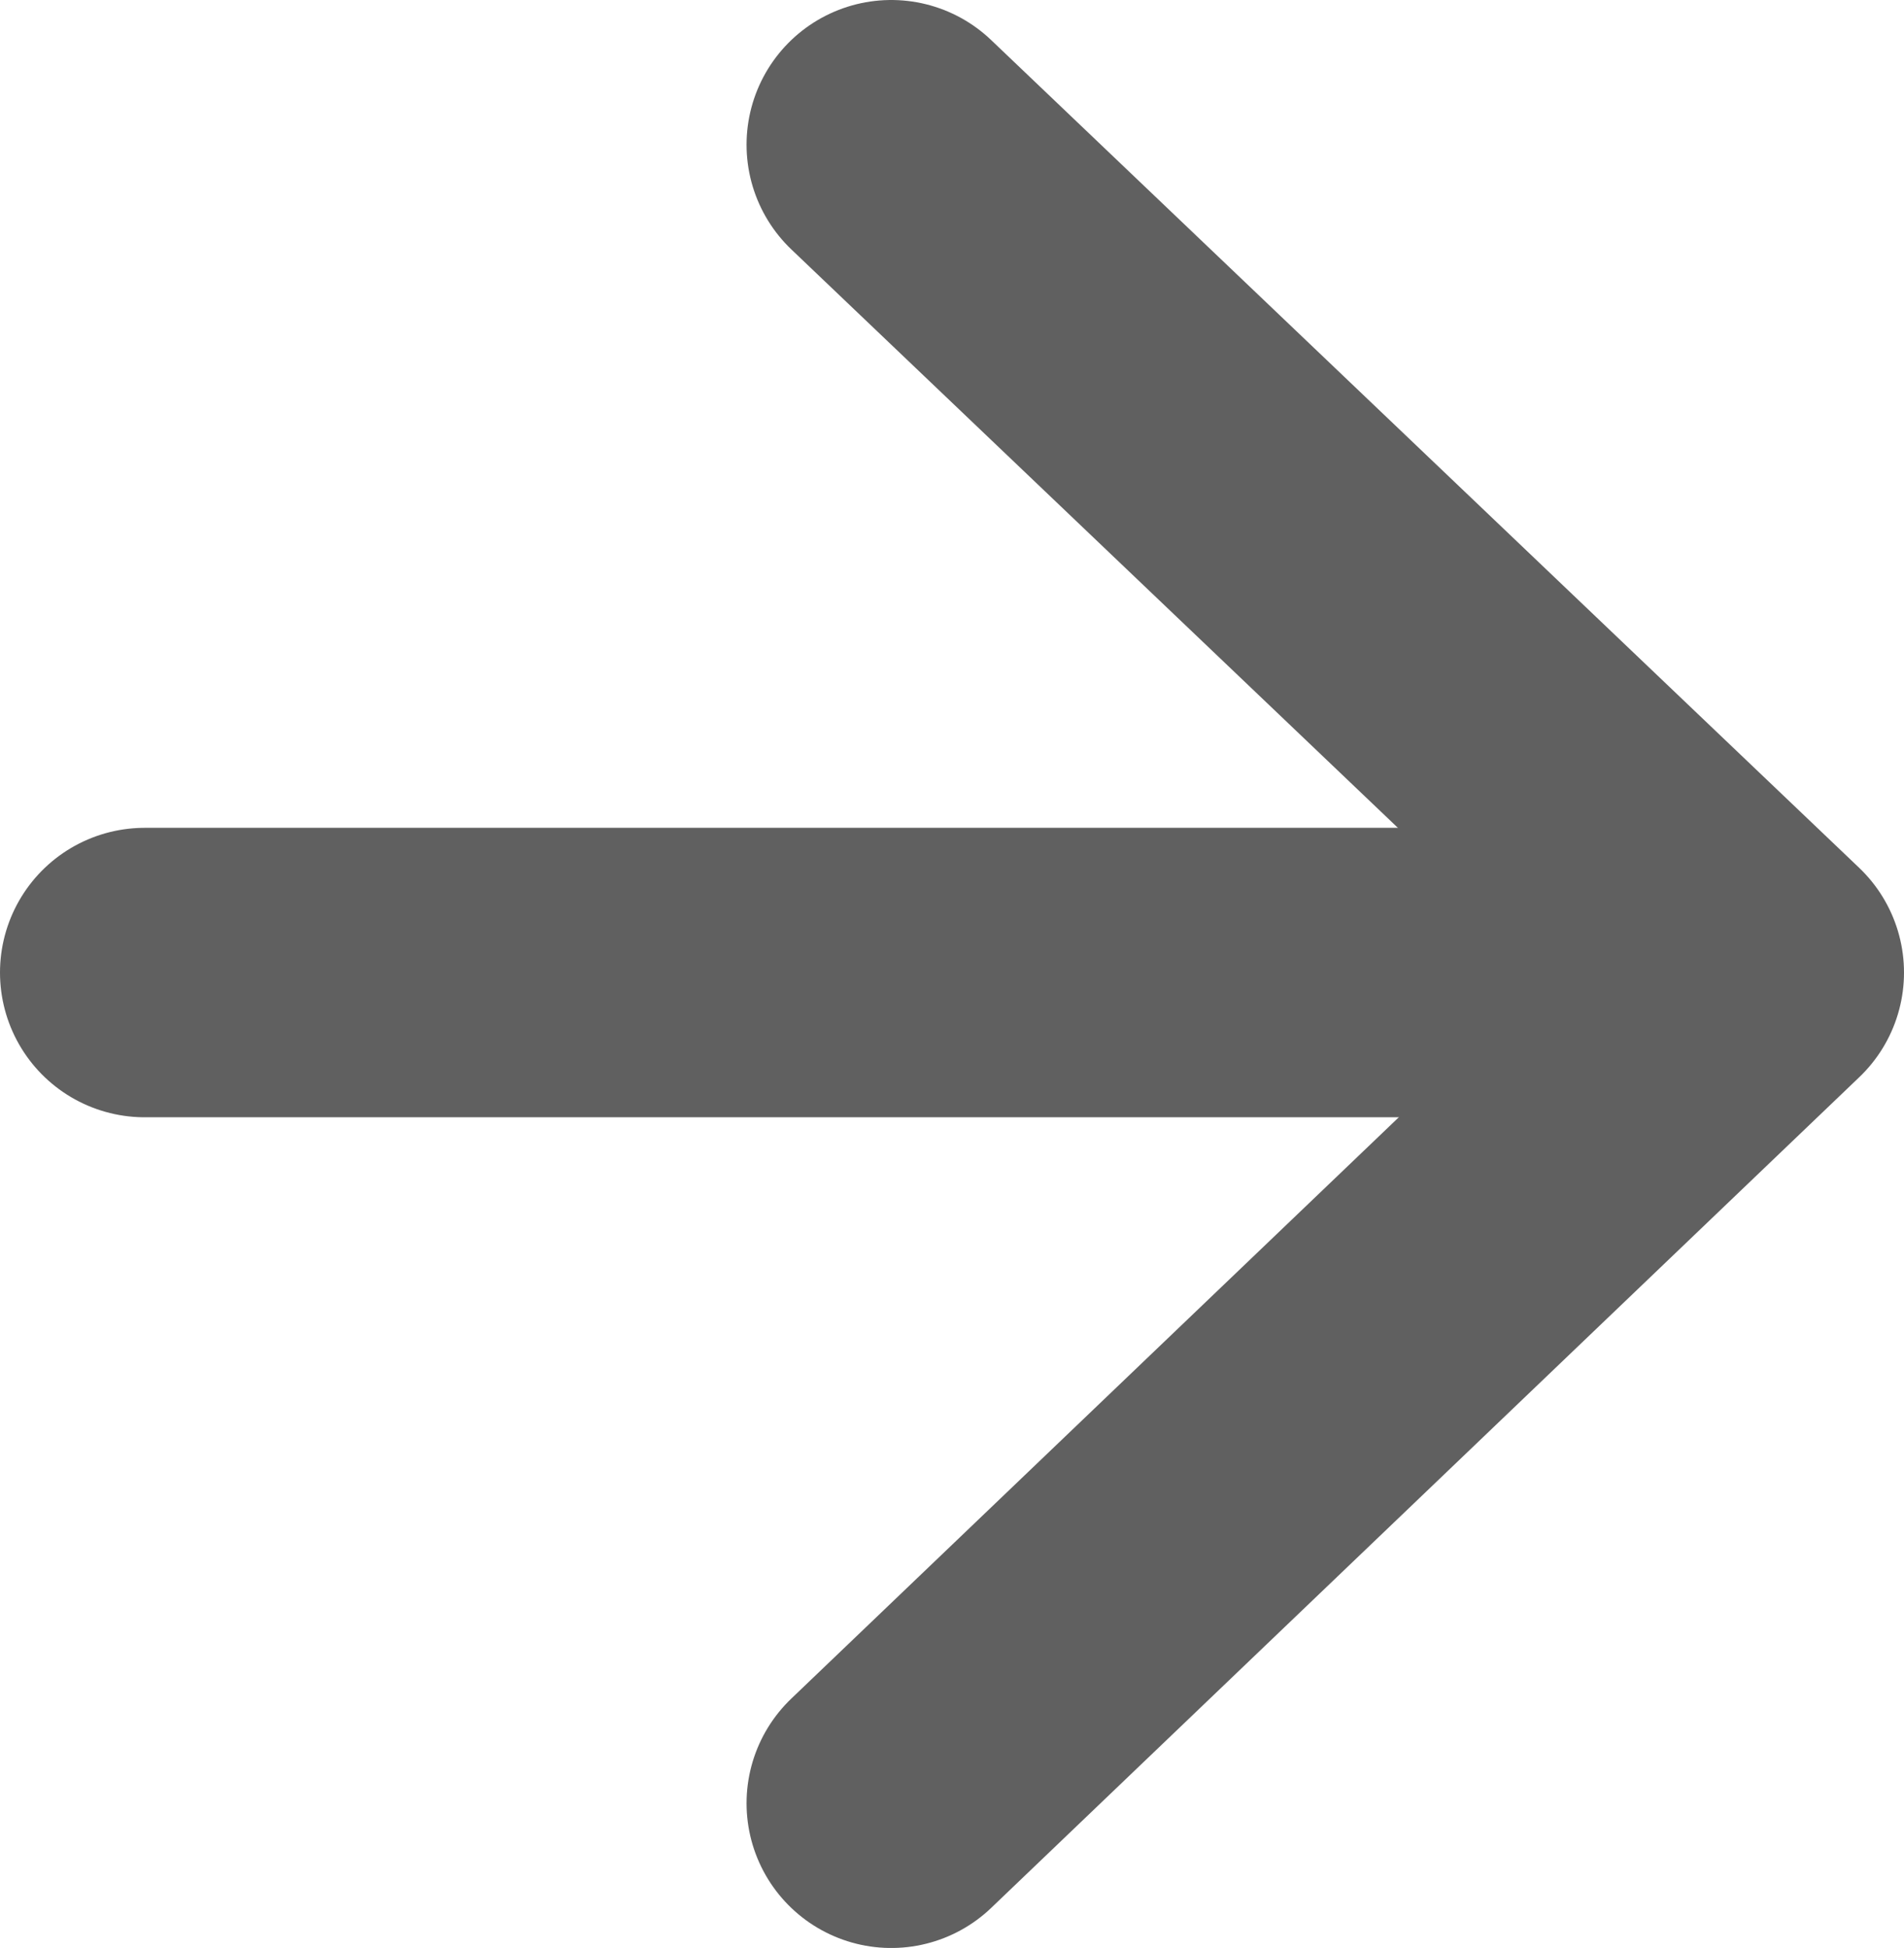 <svg id="圖層_1" data-name="圖層 1" xmlns="http://www.w3.org/2000/svg" viewBox="0 0 6.58 6.73"><defs><style>.cls-1{fill:none;stroke:#606060;stroke-linecap:round;stroke-linejoin:round;}</style></defs><title>arrow_more</title><polyline class="cls-1" points="3.08 0.5 6.08 3.36 3.08 6.23"/><line class="cls-1" x1="0.5" y1="3.36" x2="5.76" y2="3.36"/></svg>